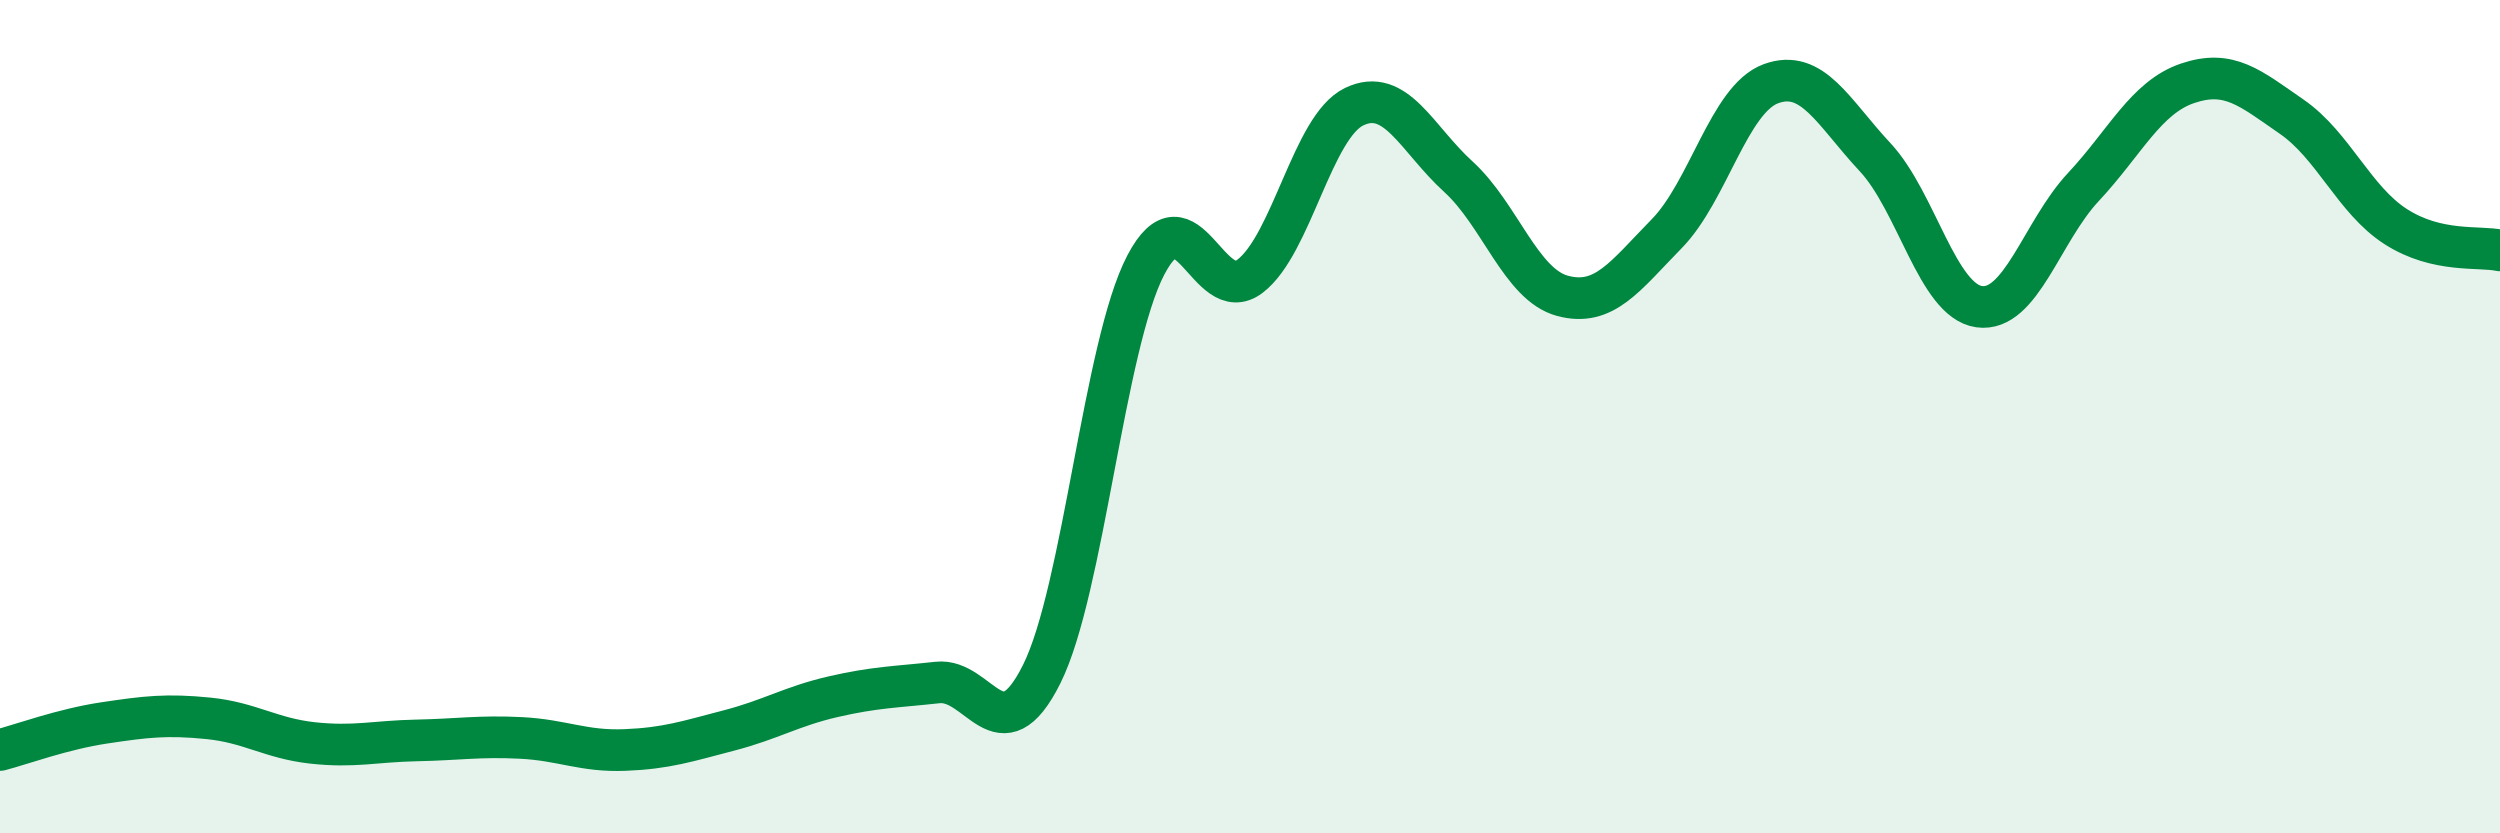 
    <svg width="60" height="20" viewBox="0 0 60 20" xmlns="http://www.w3.org/2000/svg">
      <path
        d="M 0,18 C 0.5,17.87 1.5,17.5 2.5,17.35 C 3.5,17.2 4,17.14 5,17.24 C 6,17.34 6.5,17.72 7.5,17.83 C 8.5,17.94 9,17.79 10,17.77 C 11,17.75 11.5,17.66 12.5,17.71 C 13.5,17.76 14,18.04 15,18 C 16,17.96 16.5,17.79 17.5,17.53 C 18.5,17.27 19,16.95 20,16.72 C 21,16.49 21.5,16.49 22.5,16.38 C 23.5,16.27 24,18.18 25,16.18 C 26,14.18 26.5,8.27 27.5,6.36 C 28.5,4.45 29,7.39 30,6.63 C 31,5.87 31.5,3.04 32.5,2.56 C 33.5,2.08 34,3.33 35,4.24 C 36,5.15 36.5,6.83 37.5,7.1 C 38.5,7.37 39,6.63 40,5.61 C 41,4.59 41.5,2.38 42.5,2.01 C 43.5,1.64 44,2.7 45,3.77 C 46,4.84 46.5,7.22 47.5,7.36 C 48.5,7.5 49,5.56 50,4.49 C 51,3.42 51.5,2.34 52.5,2 C 53.5,1.66 54,2.11 55,2.8 C 56,3.49 56.5,4.8 57.5,5.44 C 58.5,6.08 59.5,5.9 60,6.01L60 20L0 20Z"
        fill="#008740"
        opacity="0.1"
        stroke-linecap="round"
        stroke-linejoin="round"
      />
      <path
        d="M 0,18 C 0.5,17.87 1.5,17.5 2.5,17.35 C 3.5,17.2 4,17.14 5,17.24 C 6,17.34 6.5,17.72 7.5,17.83 C 8.5,17.94 9,17.79 10,17.77 C 11,17.75 11.5,17.66 12.5,17.71 C 13.5,17.76 14,18.04 15,18 C 16,17.96 16.5,17.79 17.5,17.53 C 18.5,17.27 19,16.95 20,16.72 C 21,16.49 21.5,16.49 22.5,16.38 C 23.5,16.27 24,18.18 25,16.18 C 26,14.18 26.5,8.27 27.5,6.36 C 28.5,4.45 29,7.39 30,6.63 C 31,5.87 31.5,3.04 32.5,2.56 C 33.5,2.08 34,3.33 35,4.24 C 36,5.15 36.5,6.83 37.5,7.1 C 38.5,7.37 39,6.63 40,5.61 C 41,4.59 41.5,2.38 42.5,2.01 C 43.5,1.64 44,2.7 45,3.77 C 46,4.84 46.5,7.22 47.5,7.36 C 48.5,7.5 49,5.56 50,4.49 C 51,3.42 51.5,2.34 52.5,2 C 53.5,1.66 54,2.11 55,2.8 C 56,3.49 56.5,4.8 57.5,5.44 C 58.5,6.08 59.5,5.9 60,6.01"
        stroke="#008740"
        stroke-width="1"
        fill="none"
        stroke-linecap="round"
        stroke-linejoin="round"
      />
    </svg>
  